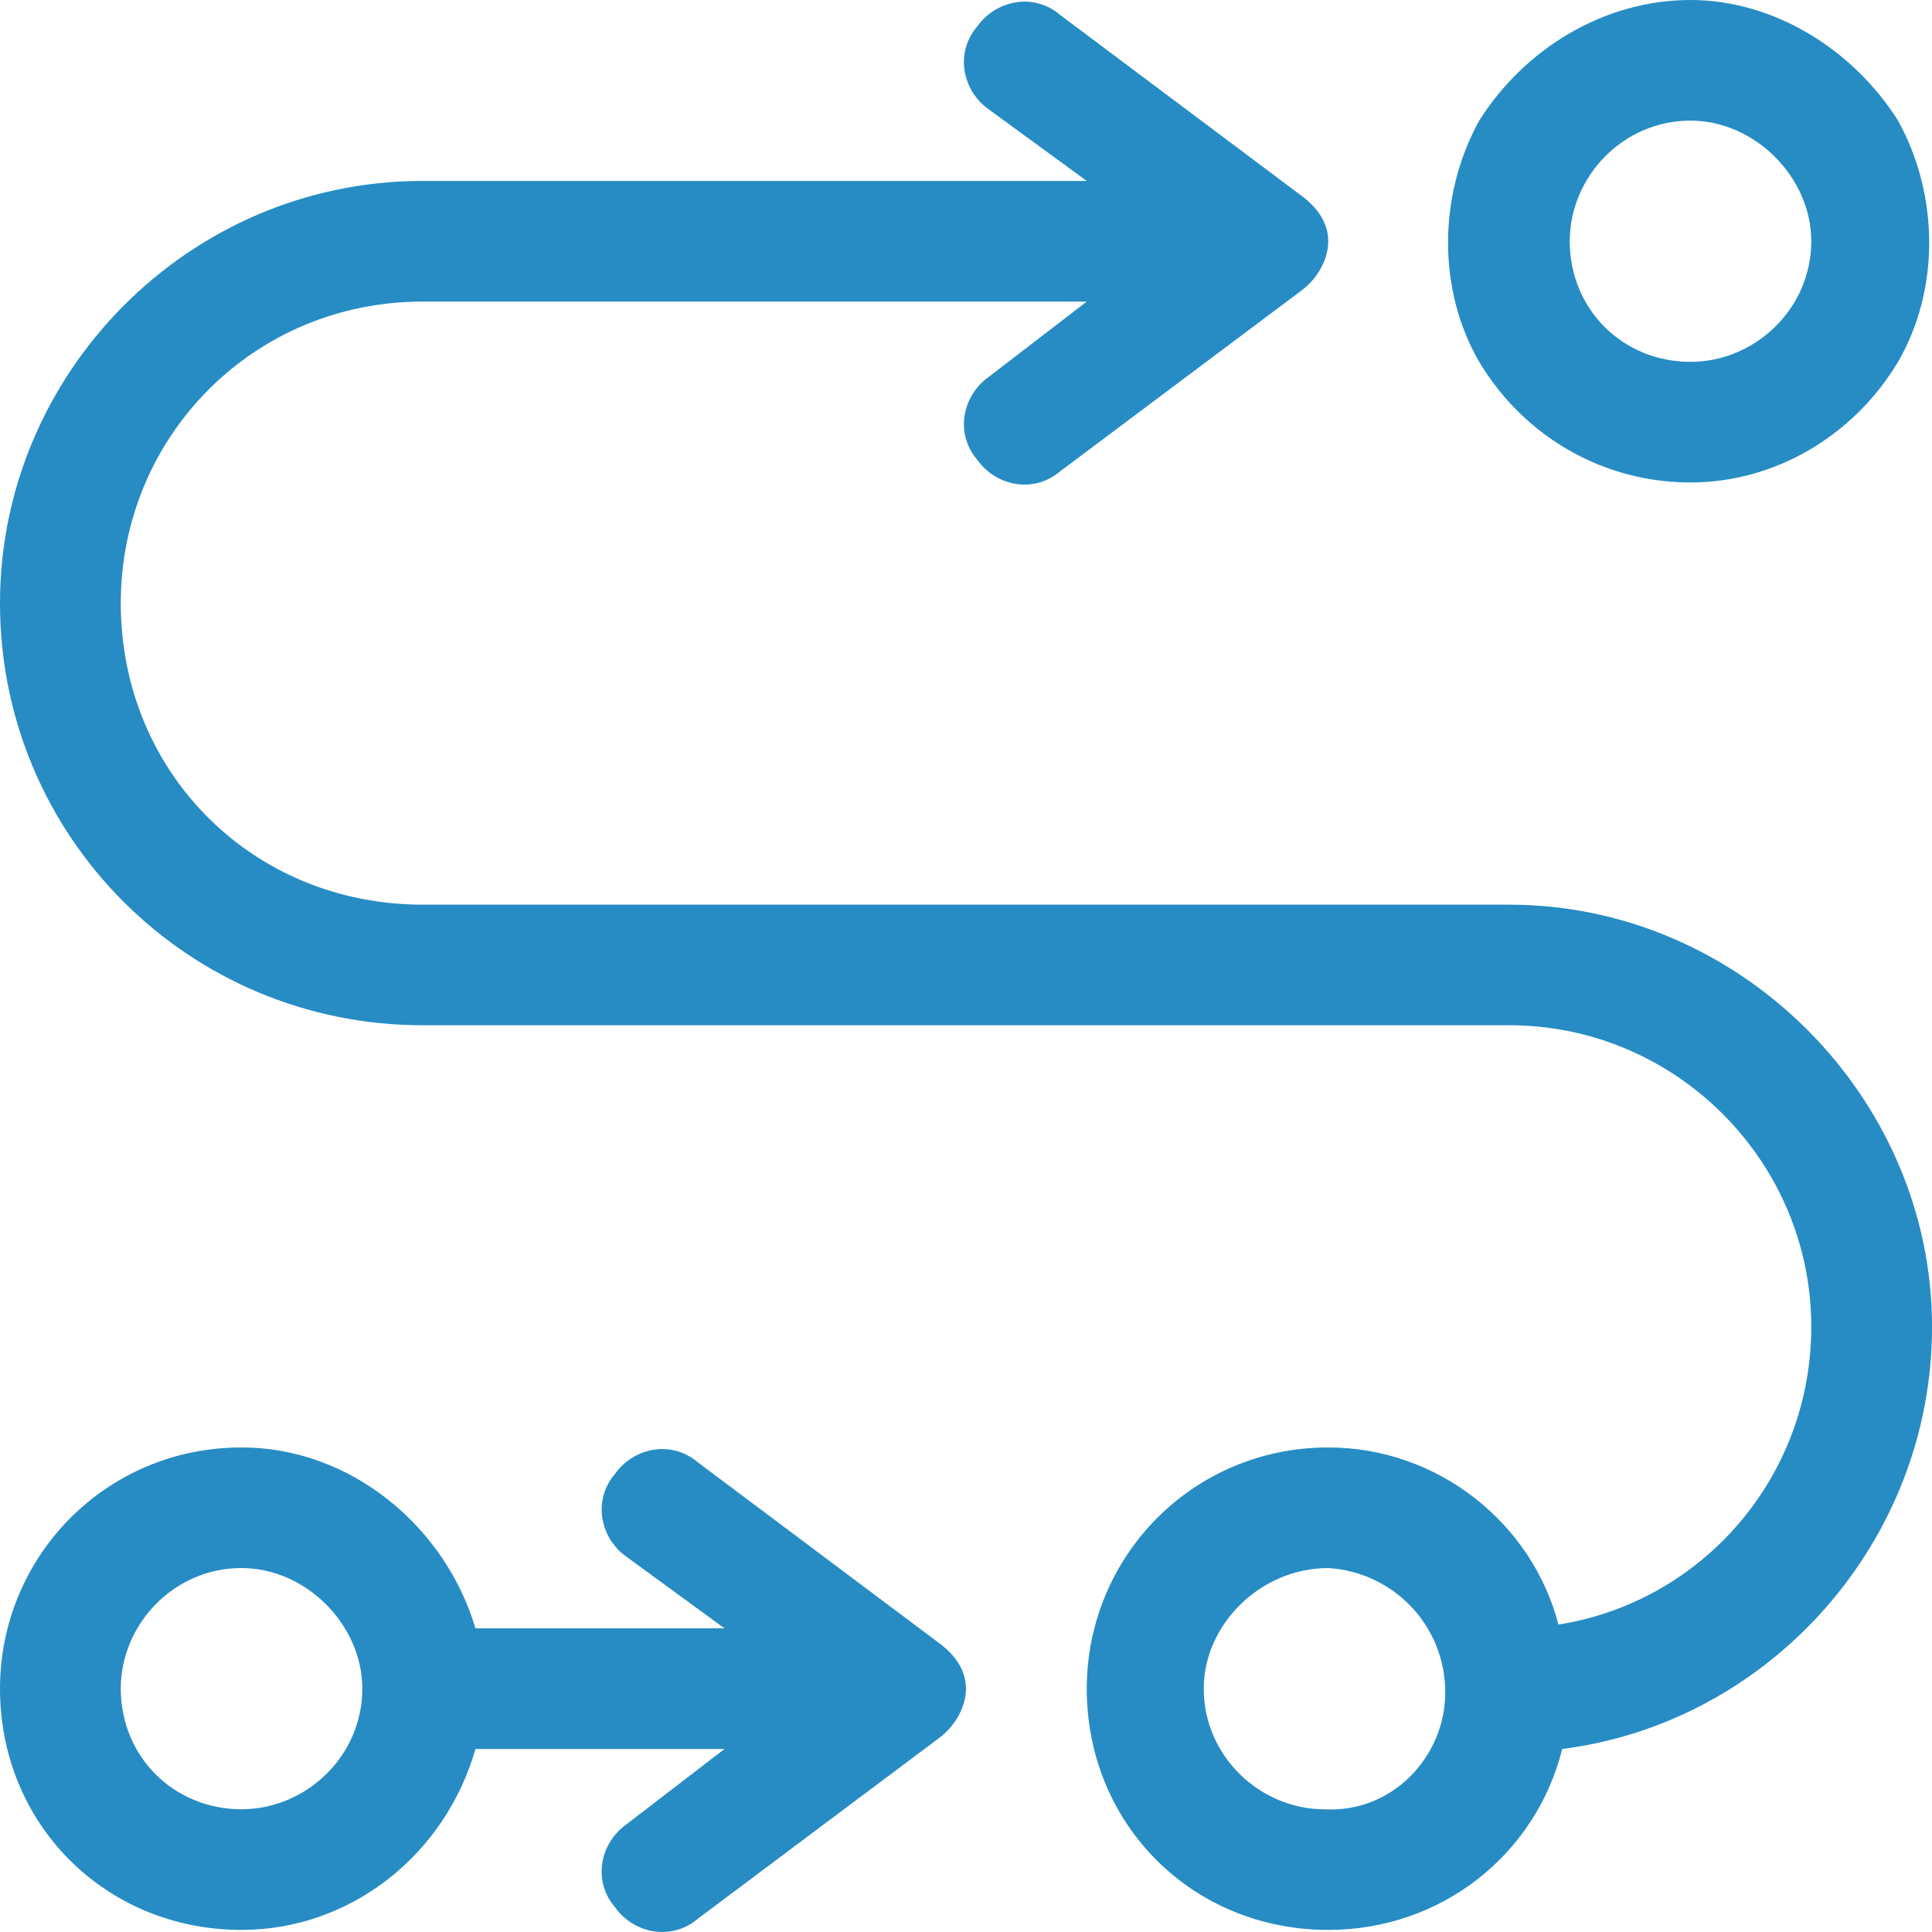 <svg fill="none" height="51" viewBox="0 0 51 51" width="51" xmlns="http://www.w3.org/2000/svg"><path d="m27.99.398 6.375 4.776c.399.299.697.697.697 1.194 0 .497-.299.995-.697 1.294l-6.375 4.776c-.697.597-1.693.398-2.191-.298-.598-.697-.398-1.692.299-2.189l2.59-1.99h-17.531c-4.482 0-7.969 3.582-7.969 7.96 0 4.478 3.486 7.96 7.969 7.96h28.688c6.076 0 11.156 5.075 11.156 11.144 0 5.672-4.283 10.448-9.762 11.144-.697 2.786-3.188 4.776-6.176 4.776-3.586 0-6.375-2.786-6.375-6.368 0-3.483 2.789-6.368 6.375-6.368 2.889 0 5.379 1.99 6.076 4.676 3.785-.597 6.674-3.881 6.674-7.861 0-4.378-3.586-7.96-7.969-7.96h-28.688c-6.176 0-11.156-4.975-11.156-11.144 0-6.07 4.98-11.144 11.156-11.144h17.531l-2.59-1.891c-.697-.498-.896-1.493-.299-2.189.498-.697 1.494-.896 2.191-.299zm6.973 47.363c1.793.1 3.188-1.393 3.188-3.084 0-1.791-1.395-3.184-3.088-3.284-1.793 0-3.287 1.492-3.287 3.184 0 1.791 1.494 3.184 3.188 3.184zm9.662-44.577c-1.793 0-3.188 1.493-3.188 3.184 0 1.791 1.395 3.184 3.188 3.184 1.693 0 3.188-1.393 3.188-3.184 0-1.692-1.494-3.184-3.188-3.184zm0 9.552c-2.291 0-4.383-1.194-5.578-3.184-1.096-1.891-1.096-4.378 0-6.368 1.195-1.891 3.287-3.184 5.578-3.184 2.191 0 4.283 1.294 5.479 3.184 1.096 1.99 1.096 4.478 0 6.368-1.195 1.99-3.287 3.184-5.479 3.184zm-32.074 30.248h6.574l-2.59-1.891c-.697-.497-.896-1.492-.299-2.189.498-.697 1.494-.896 2.191-.298l6.375 4.776c.399.298.697.697.697 1.194s-.299.995-.697 1.294l-6.375 4.776c-.697.597-1.693.398-2.191-.298-.598-.697-.398-1.692.299-2.189l2.59-1.99h-6.574c-.797 2.786-3.287 4.776-6.176 4.776-3.586 0-6.375-2.786-6.375-6.368 0-3.483 2.789-6.368 6.375-6.368 2.889 0 5.379 2.09 6.176 4.776zm-9.363 1.592c0 1.791 1.395 3.184 3.188 3.184 1.693 0 3.188-1.393 3.188-3.184 0-1.692-1.494-3.184-3.188-3.184-1.793 0-3.188 1.492-3.188 3.184z" fill="#278cc3"/></svg>
